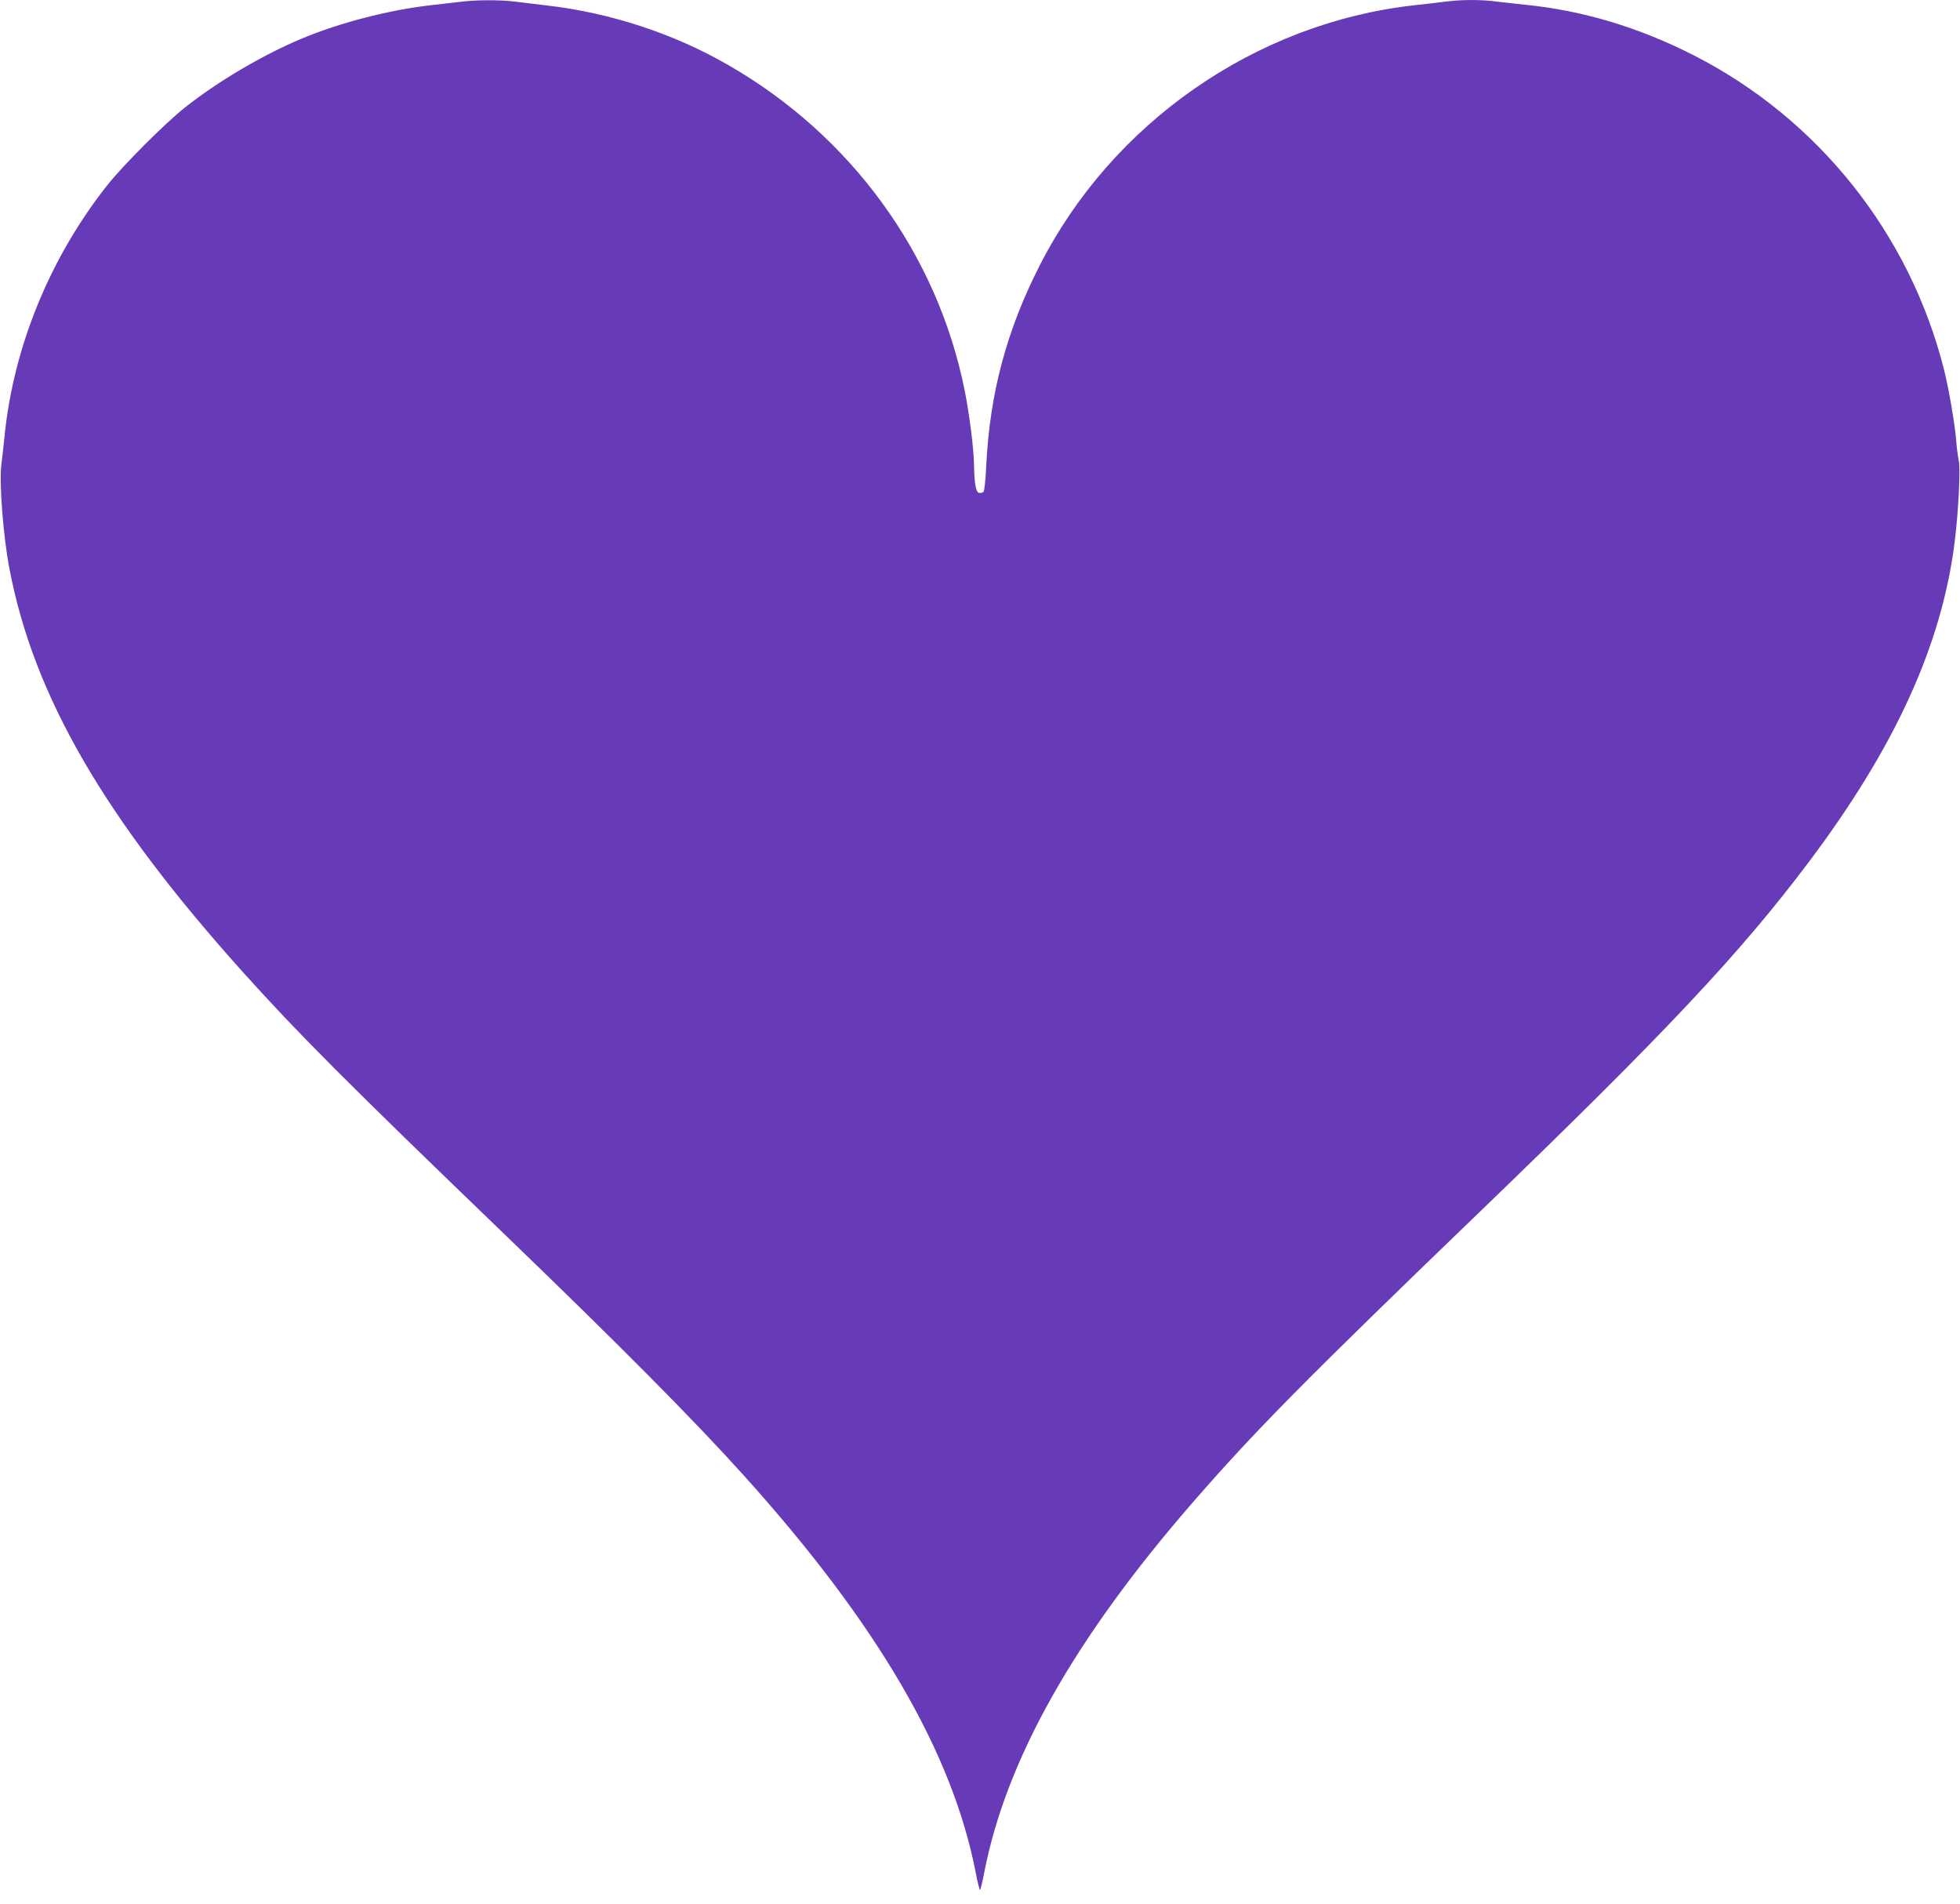 <?xml version="1.0" standalone="no"?>
<!DOCTYPE svg PUBLIC "-//W3C//DTD SVG 20010904//EN"
 "http://www.w3.org/TR/2001/REC-SVG-20010904/DTD/svg10.dtd">
<svg version="1.0" xmlns="http://www.w3.org/2000/svg"
 width="1280pt" height="1243pt" viewBox="0 0 1280 1243"
 preserveAspectRatio="xMidYMid meet">
<g transform="translate(0,1243) scale(0.1,-0.1)"
fill="#673ab7" stroke="none">
<path d="M3005 12418 c-38 -4 -128 -15 -200 -23 -271 -32 -581 -112 -832 -216
-256 -107 -550 -280 -768 -453 -129 -103 -398 -372 -501 -501 -374 -471 -615
-1055 -674 -1640 -6 -60 -15 -144 -21 -186 -15 -118 11 -462 52 -679 158 -833
620 -1630 1528 -2640 363 -403 675 -716 1701 -1704 768 -740 1241 -1217 1569
-1581 871 -967 1360 -1804 1513 -2591 12 -63 25 -114 28 -114 3 0 16 52 28
116 144 737 587 1524 1361 2414 408 469 734 799 1876 1899 1210 1166 1699
1686 2150 2286 559 744 863 1408 949 2077 25 194 40 483 28 541 -6 29 -14 88
-17 132 -9 111 -49 342 -80 464 -224 886 -821 1635 -1632 2049 -361 184 -728
294 -1103 331 -63 7 -148 16 -188 21 -94 13 -226 13 -327 0 -44 -6 -141 -17
-215 -25 -1032 -117 -1968 -768 -2441 -1700 -216 -424 -324 -831 -348 -1300
-4 -92 -12 -170 -18 -176 -6 -6 -19 -9 -29 -7 -21 4 -31 60 -33 183 -2 108
-29 324 -61 485 -178 890 -742 1666 -1547 2127 -354 204 -767 339 -1178 387
-71 9 -169 20 -216 26 -100 12 -254 11 -354 -2z"/>
</g>
</svg>

